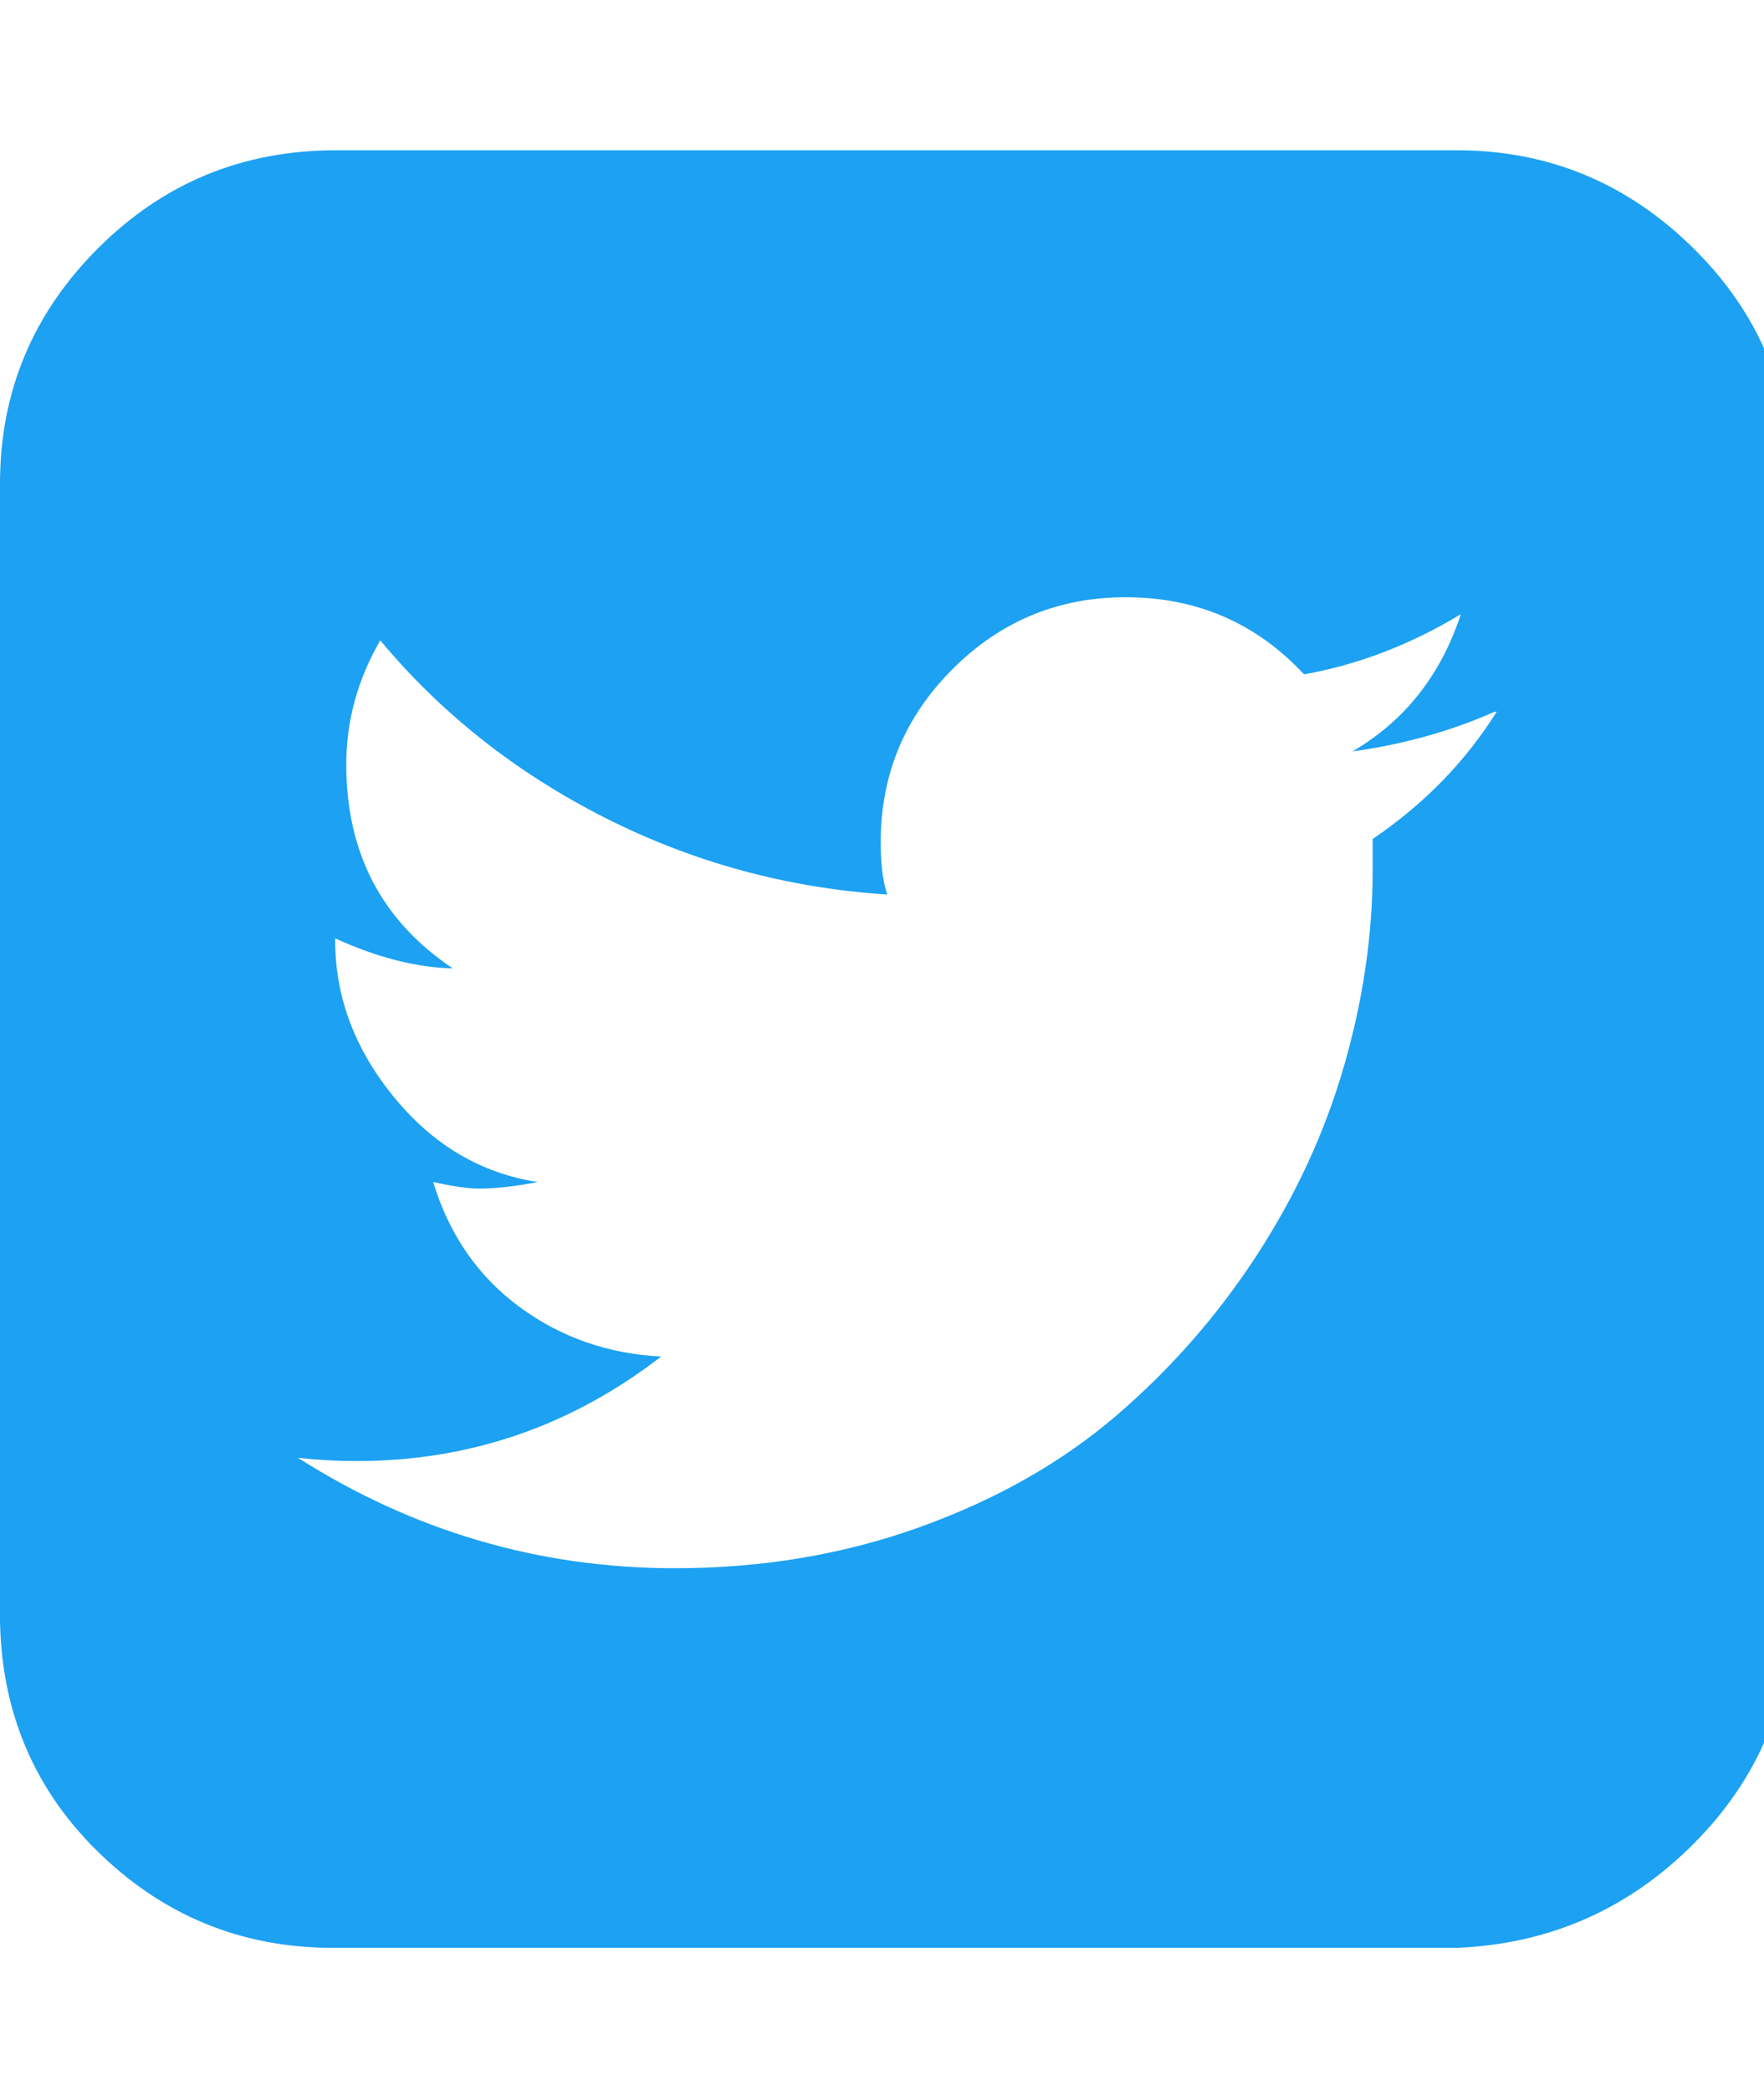 <svg xmlns="http://www.w3.org/2000/svg" viewBox="0 0 27 32" id="twitter"><defs><style>.svg-twitter-sq{fill:#1da1f2;}</style></defs><title>Twitter</title><path class="svg-twitter-sq" d="M22.86 10.9q-1 .44-2.16.6 1.2-.7 1.66-2.1-1.16.7-2.4.92-1.1-1.18-2.73-1.18-1.55 0-2.65 1.1t-1.1 2.65q0 .5.1.8-2.3-.15-4.33-1.18T5.82 9.8q-.52.9-.52 1.9 0 2.03 1.63 3.12-.84-.02-1.8-.46v.03q0 1.3.9 2.4t2.2 1.3q-.52.1-.9.1-.24 0-.7-.1Q7 19.3 7.95 20t2.17.76q-2.07 1.6-4.66 1.6-.46 0-.9-.05Q7.22 24 10.33 24q2 0 3.75-.63t3-1.7 2.15-2.45 1.34-2.9.44-3v-.48q1.18-.8 1.9-1.95zm4.57-3.47v17.14q0 2.13-1.5 3.64t-3.63 1.6H5.1q-2.12 0-3.63-1.5T0 24.58V7.4q0-2.1 1.5-3.6t3.64-1.5H22.3q2.1 0 3.62 1.5t1.5 3.63z"/></svg>